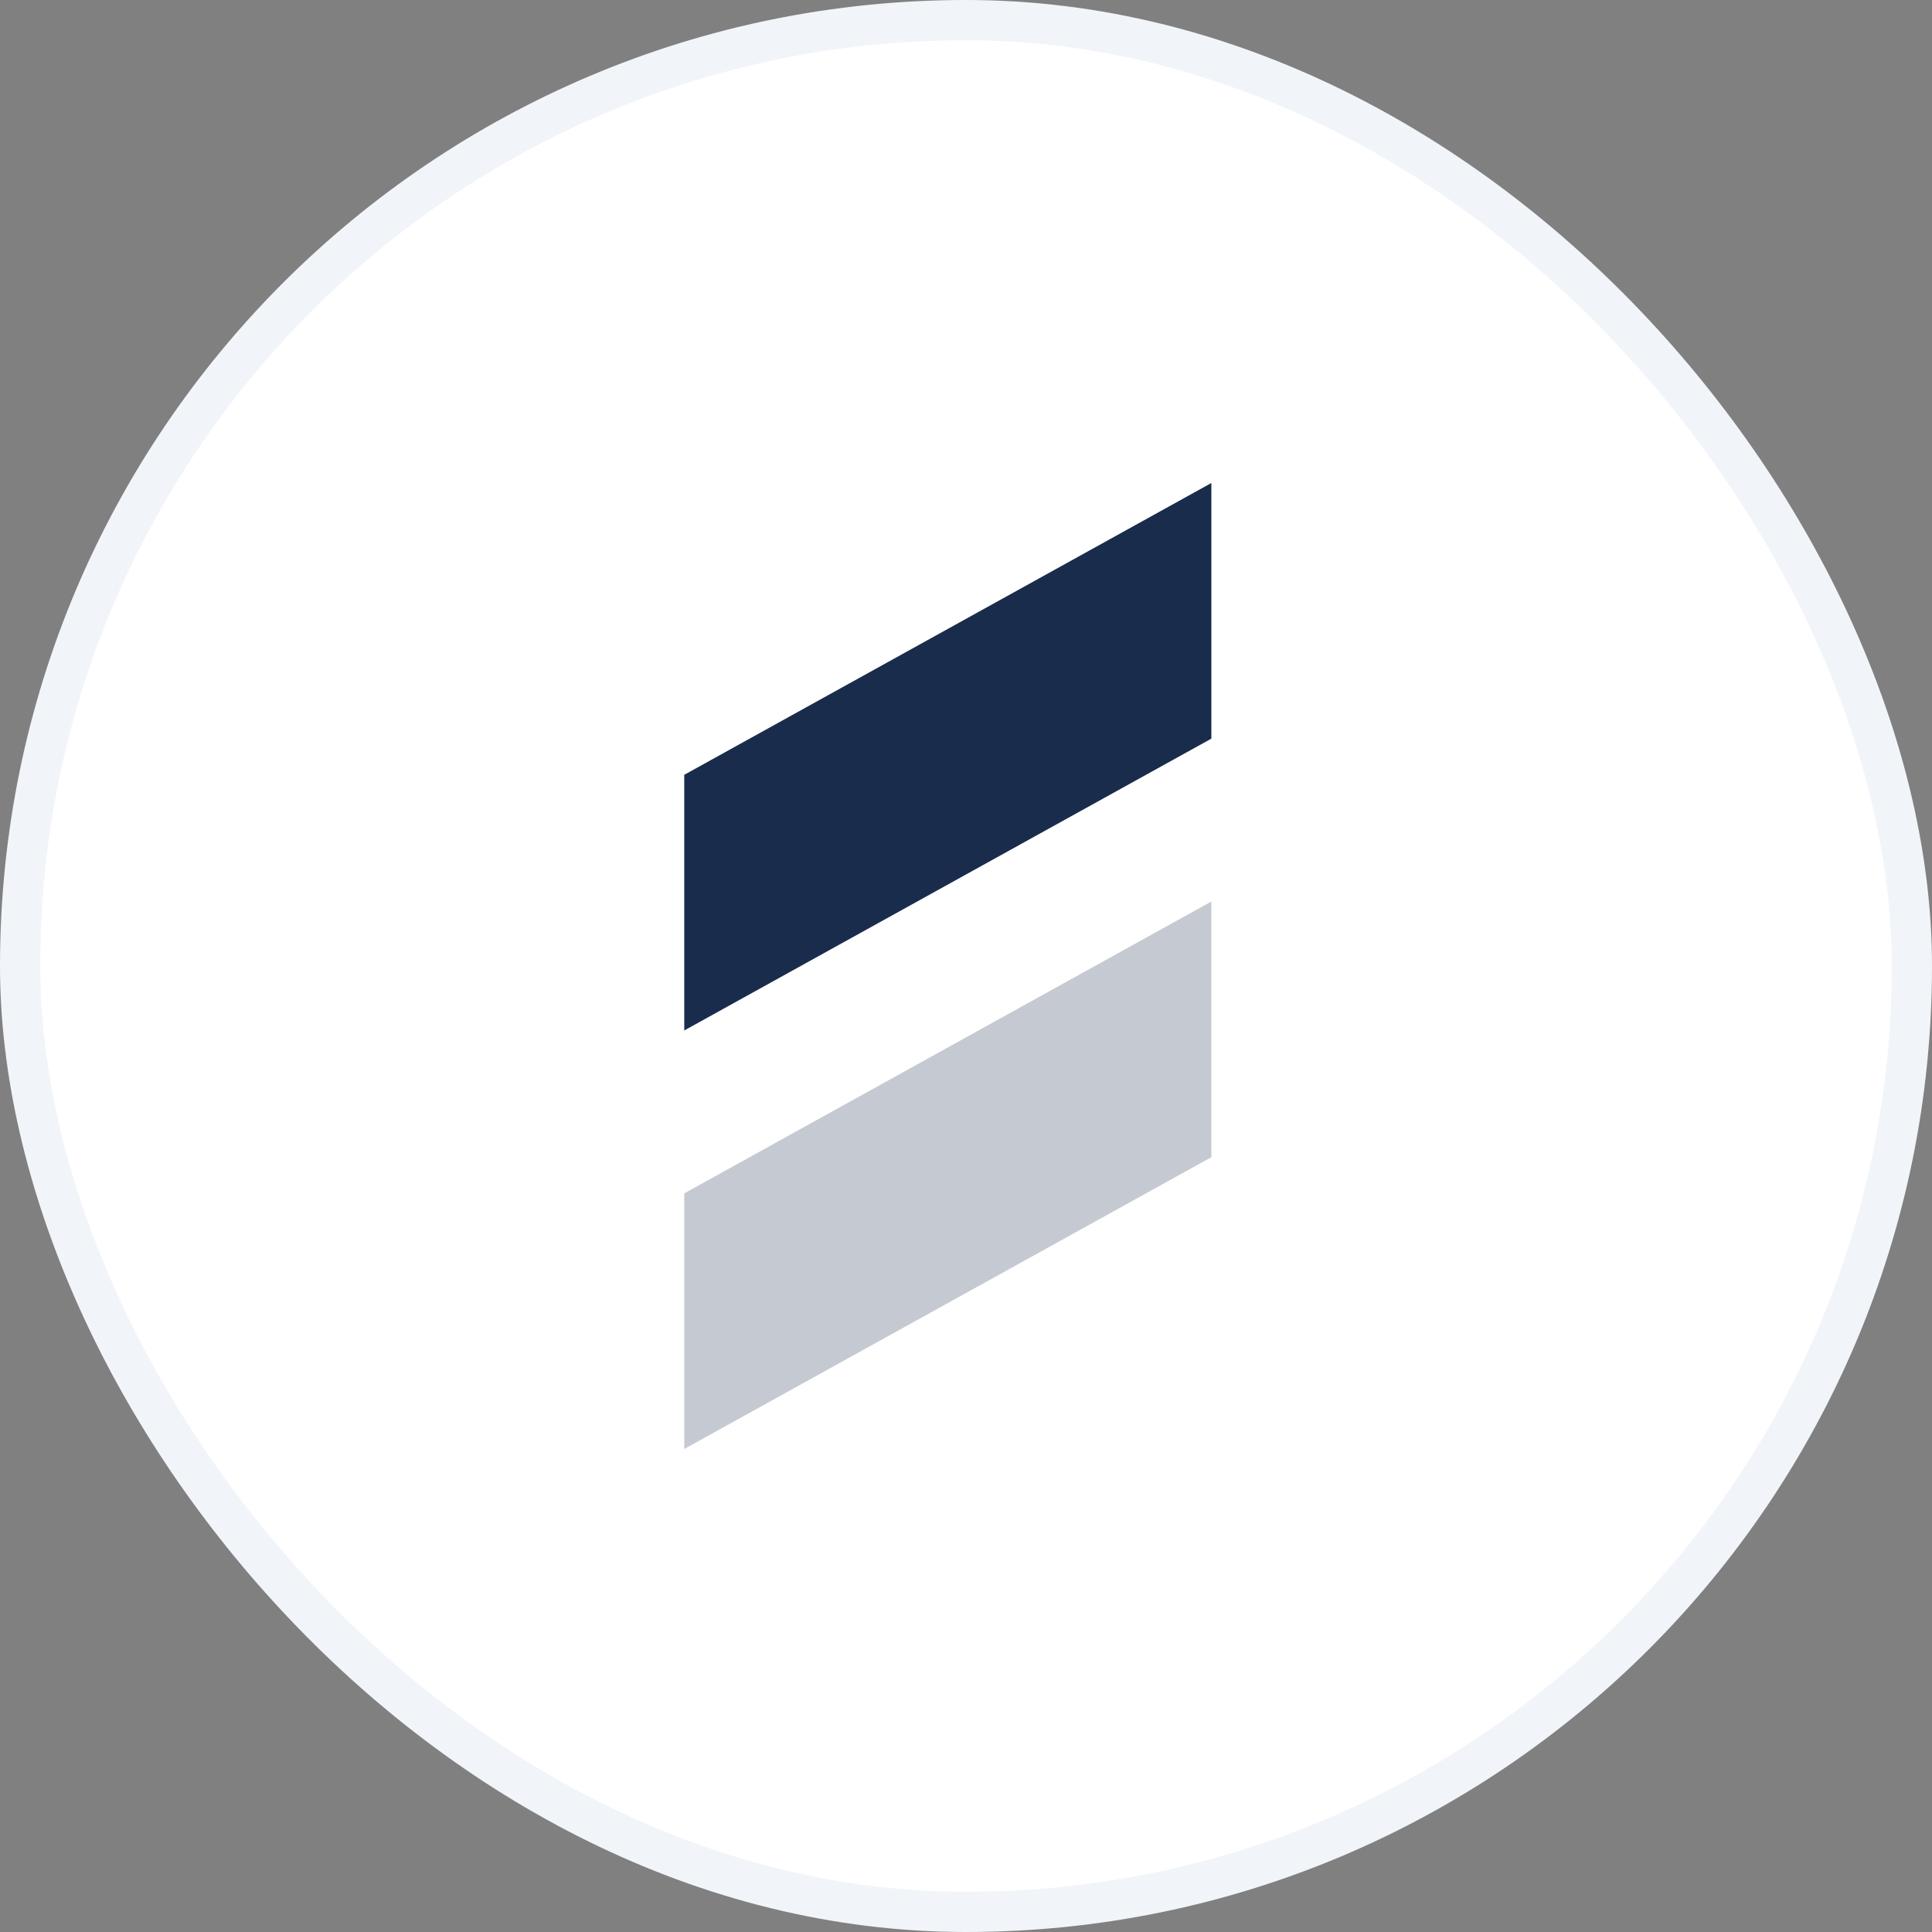 <svg xmlns="http://www.w3.org/2000/svg" width="48" height="48" viewBox="0 0 48 48" fill="none"><rect x="0" y="0" width="48" height="48" fill="#808080" stroke="none"/><rect x="0.5" y="0.5" width="47" height="47" rx="23.5" fill="white"/><rect x="0.5" y="0.5" width="47" height="47" rx="23.5" stroke="#F1F5F9"/><path d="M17 19.25V25.602L30.096 18.351V12L17 19.25Z" fill="#192C4C"/><path d="M17 29.649V36L30.096 28.75V22.398L17 29.649Z" fill="#192C4C" fill-opacity="0.25"/></svg>